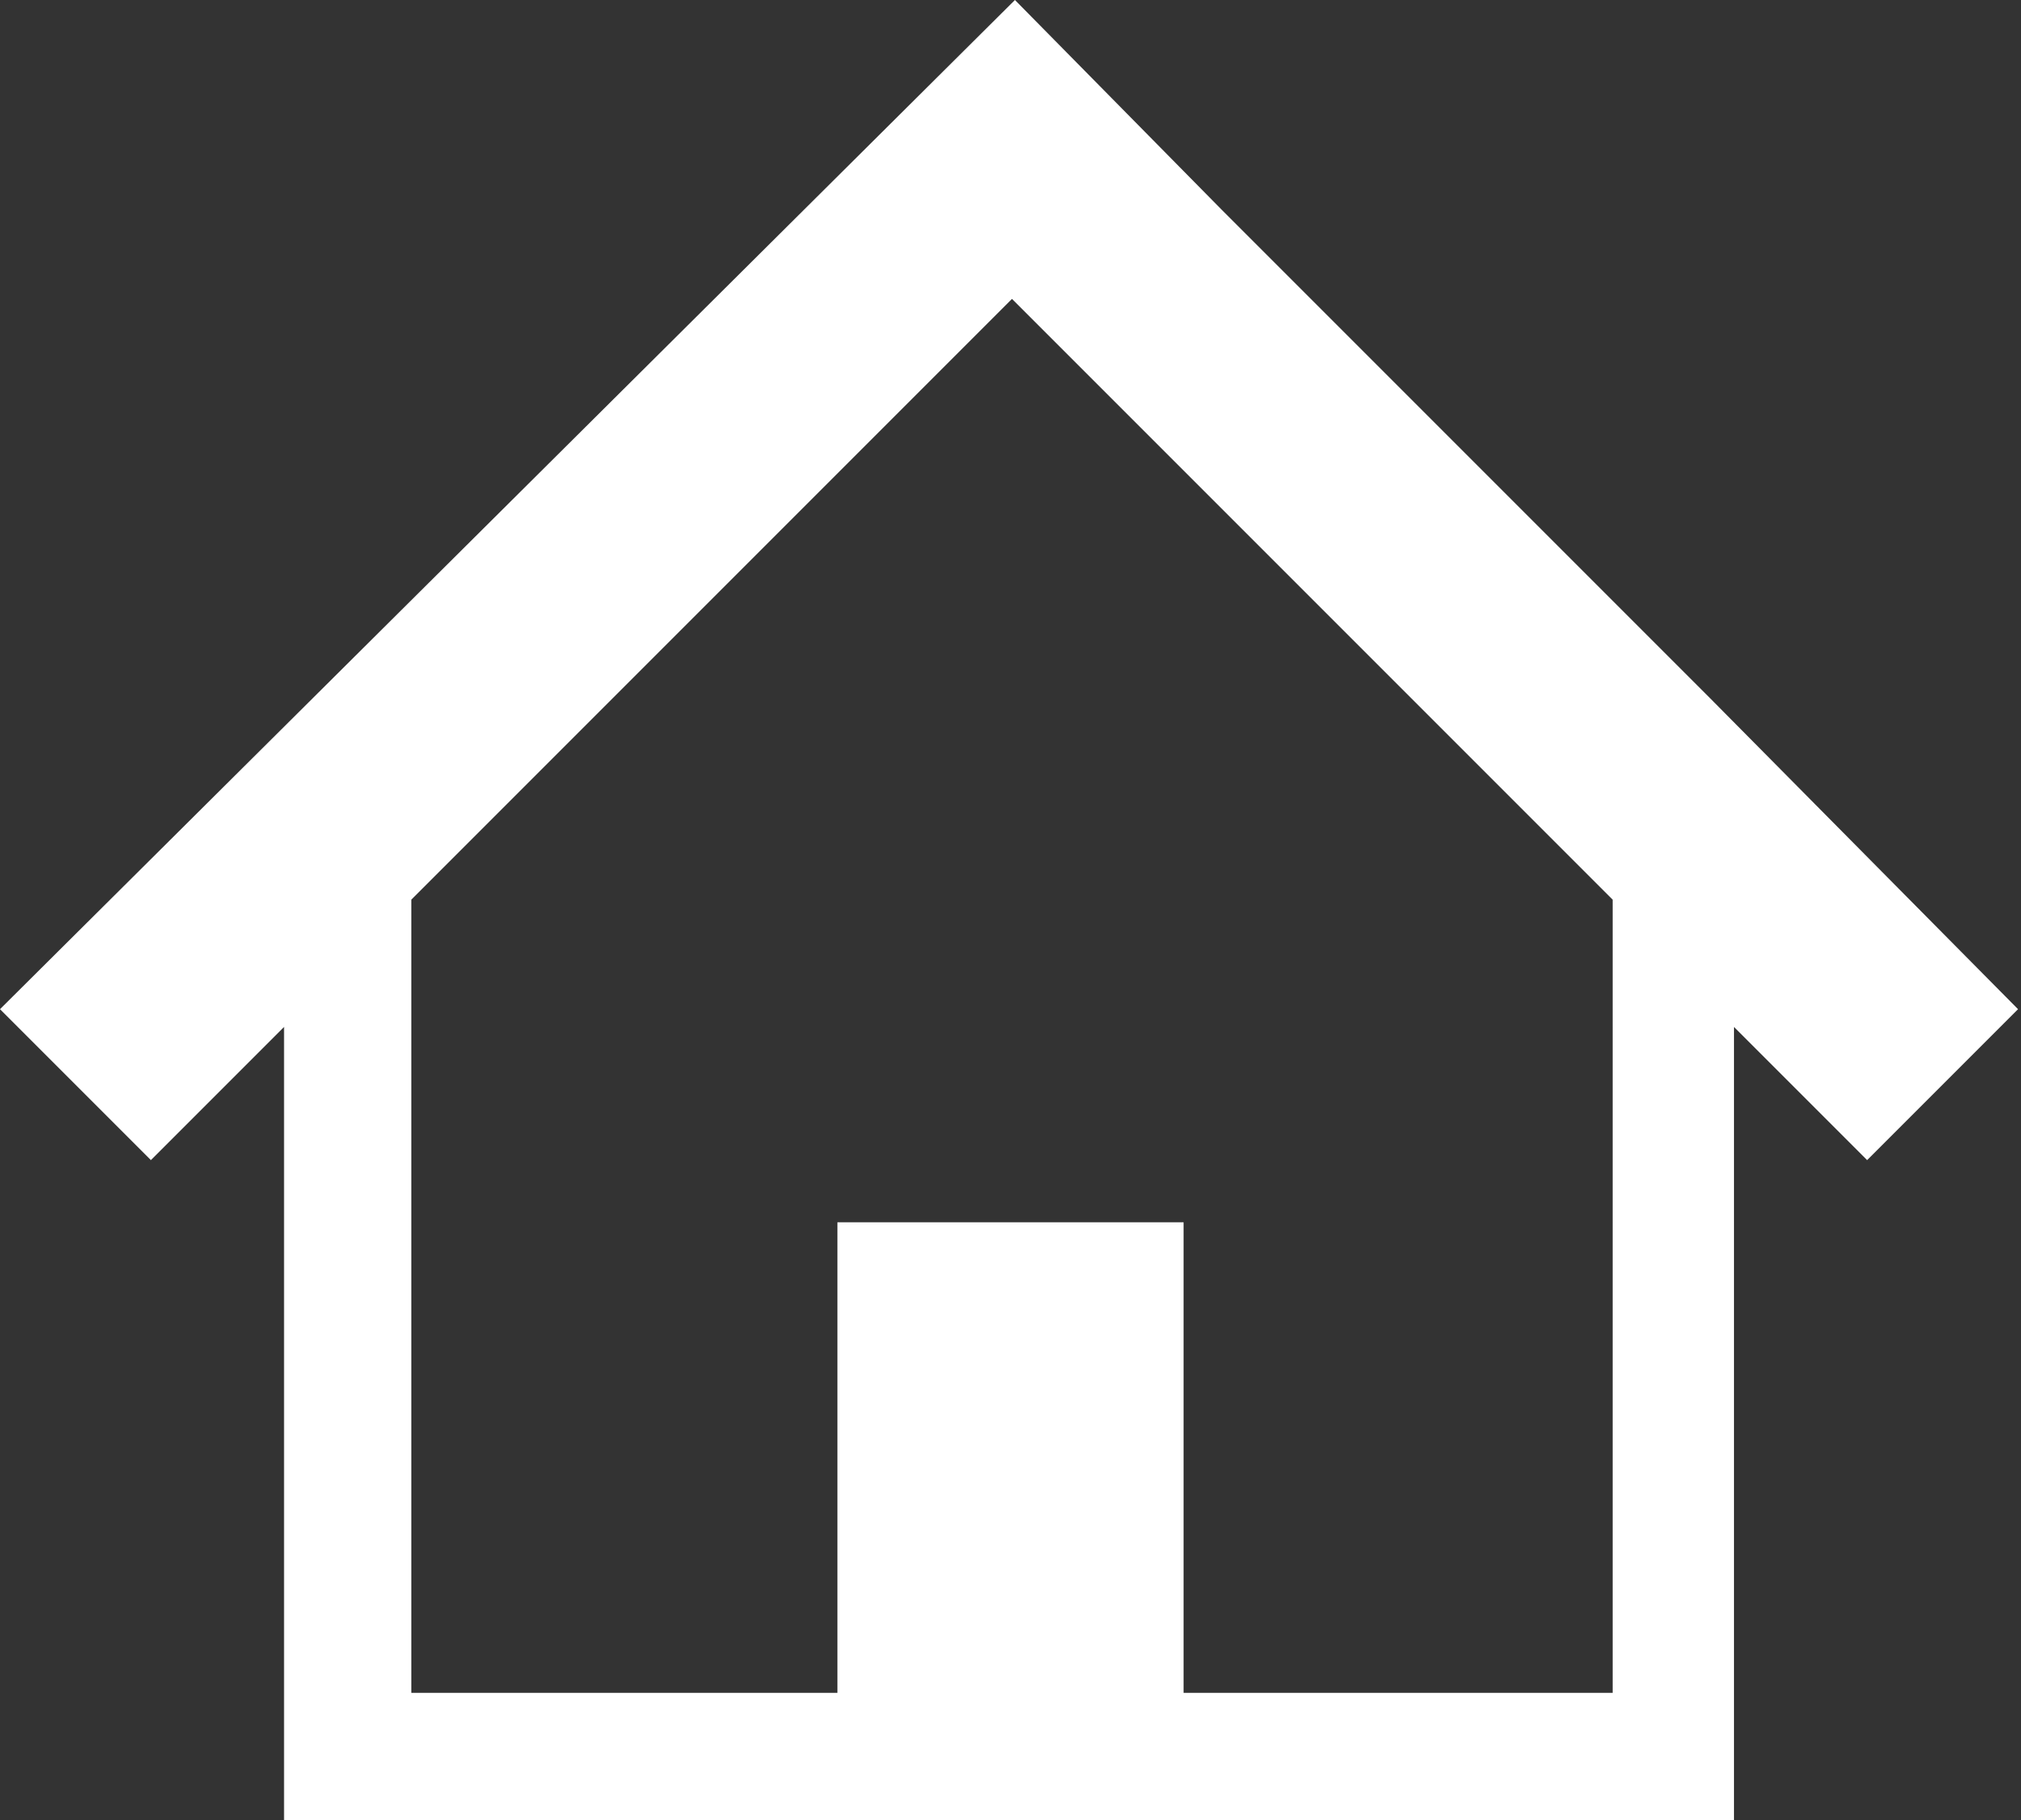 <?xml version="1.0" encoding="utf-8"?>
<!-- Generator: Adobe Illustrator 24.3.0, SVG Export Plug-In . SVG Version: 6.00 Build 0)  -->
<svg version="1.1" id="レイヤー_1" xmlns="http://www.w3.org/2000/svg" xmlns:xlink="http://www.w3.org/1999/xlink" x="0px"
	 y="0px" viewBox="0 0 68.3 61.5" style="enable-background:new 0 0 68.3 61.5;" xml:space="preserve">
<rect x="0" y="0" width="68.3" height="61.5" fill="#333333" stroke="none"/>
<style type="text/css">
	.st0{fill:#FFFFFF;}
</style>
<g>
	<path class="st0" d="M57.8,23.6l-9.2-9.2l-7.3-7.3l-7-7.1L0,34.1l5.1,5.1l4.5-4.5v26.8h20h9h20V34.7l4.5,4.5l5.1-5.1L57.8,23.6z
		 M54.5,57.2H40V41.3H28.3v15.9H13.9V30.4l20.3-20.3l20.3,20.3L54.5,57.2L54.5,57.2z"/>
</g>
</svg>
